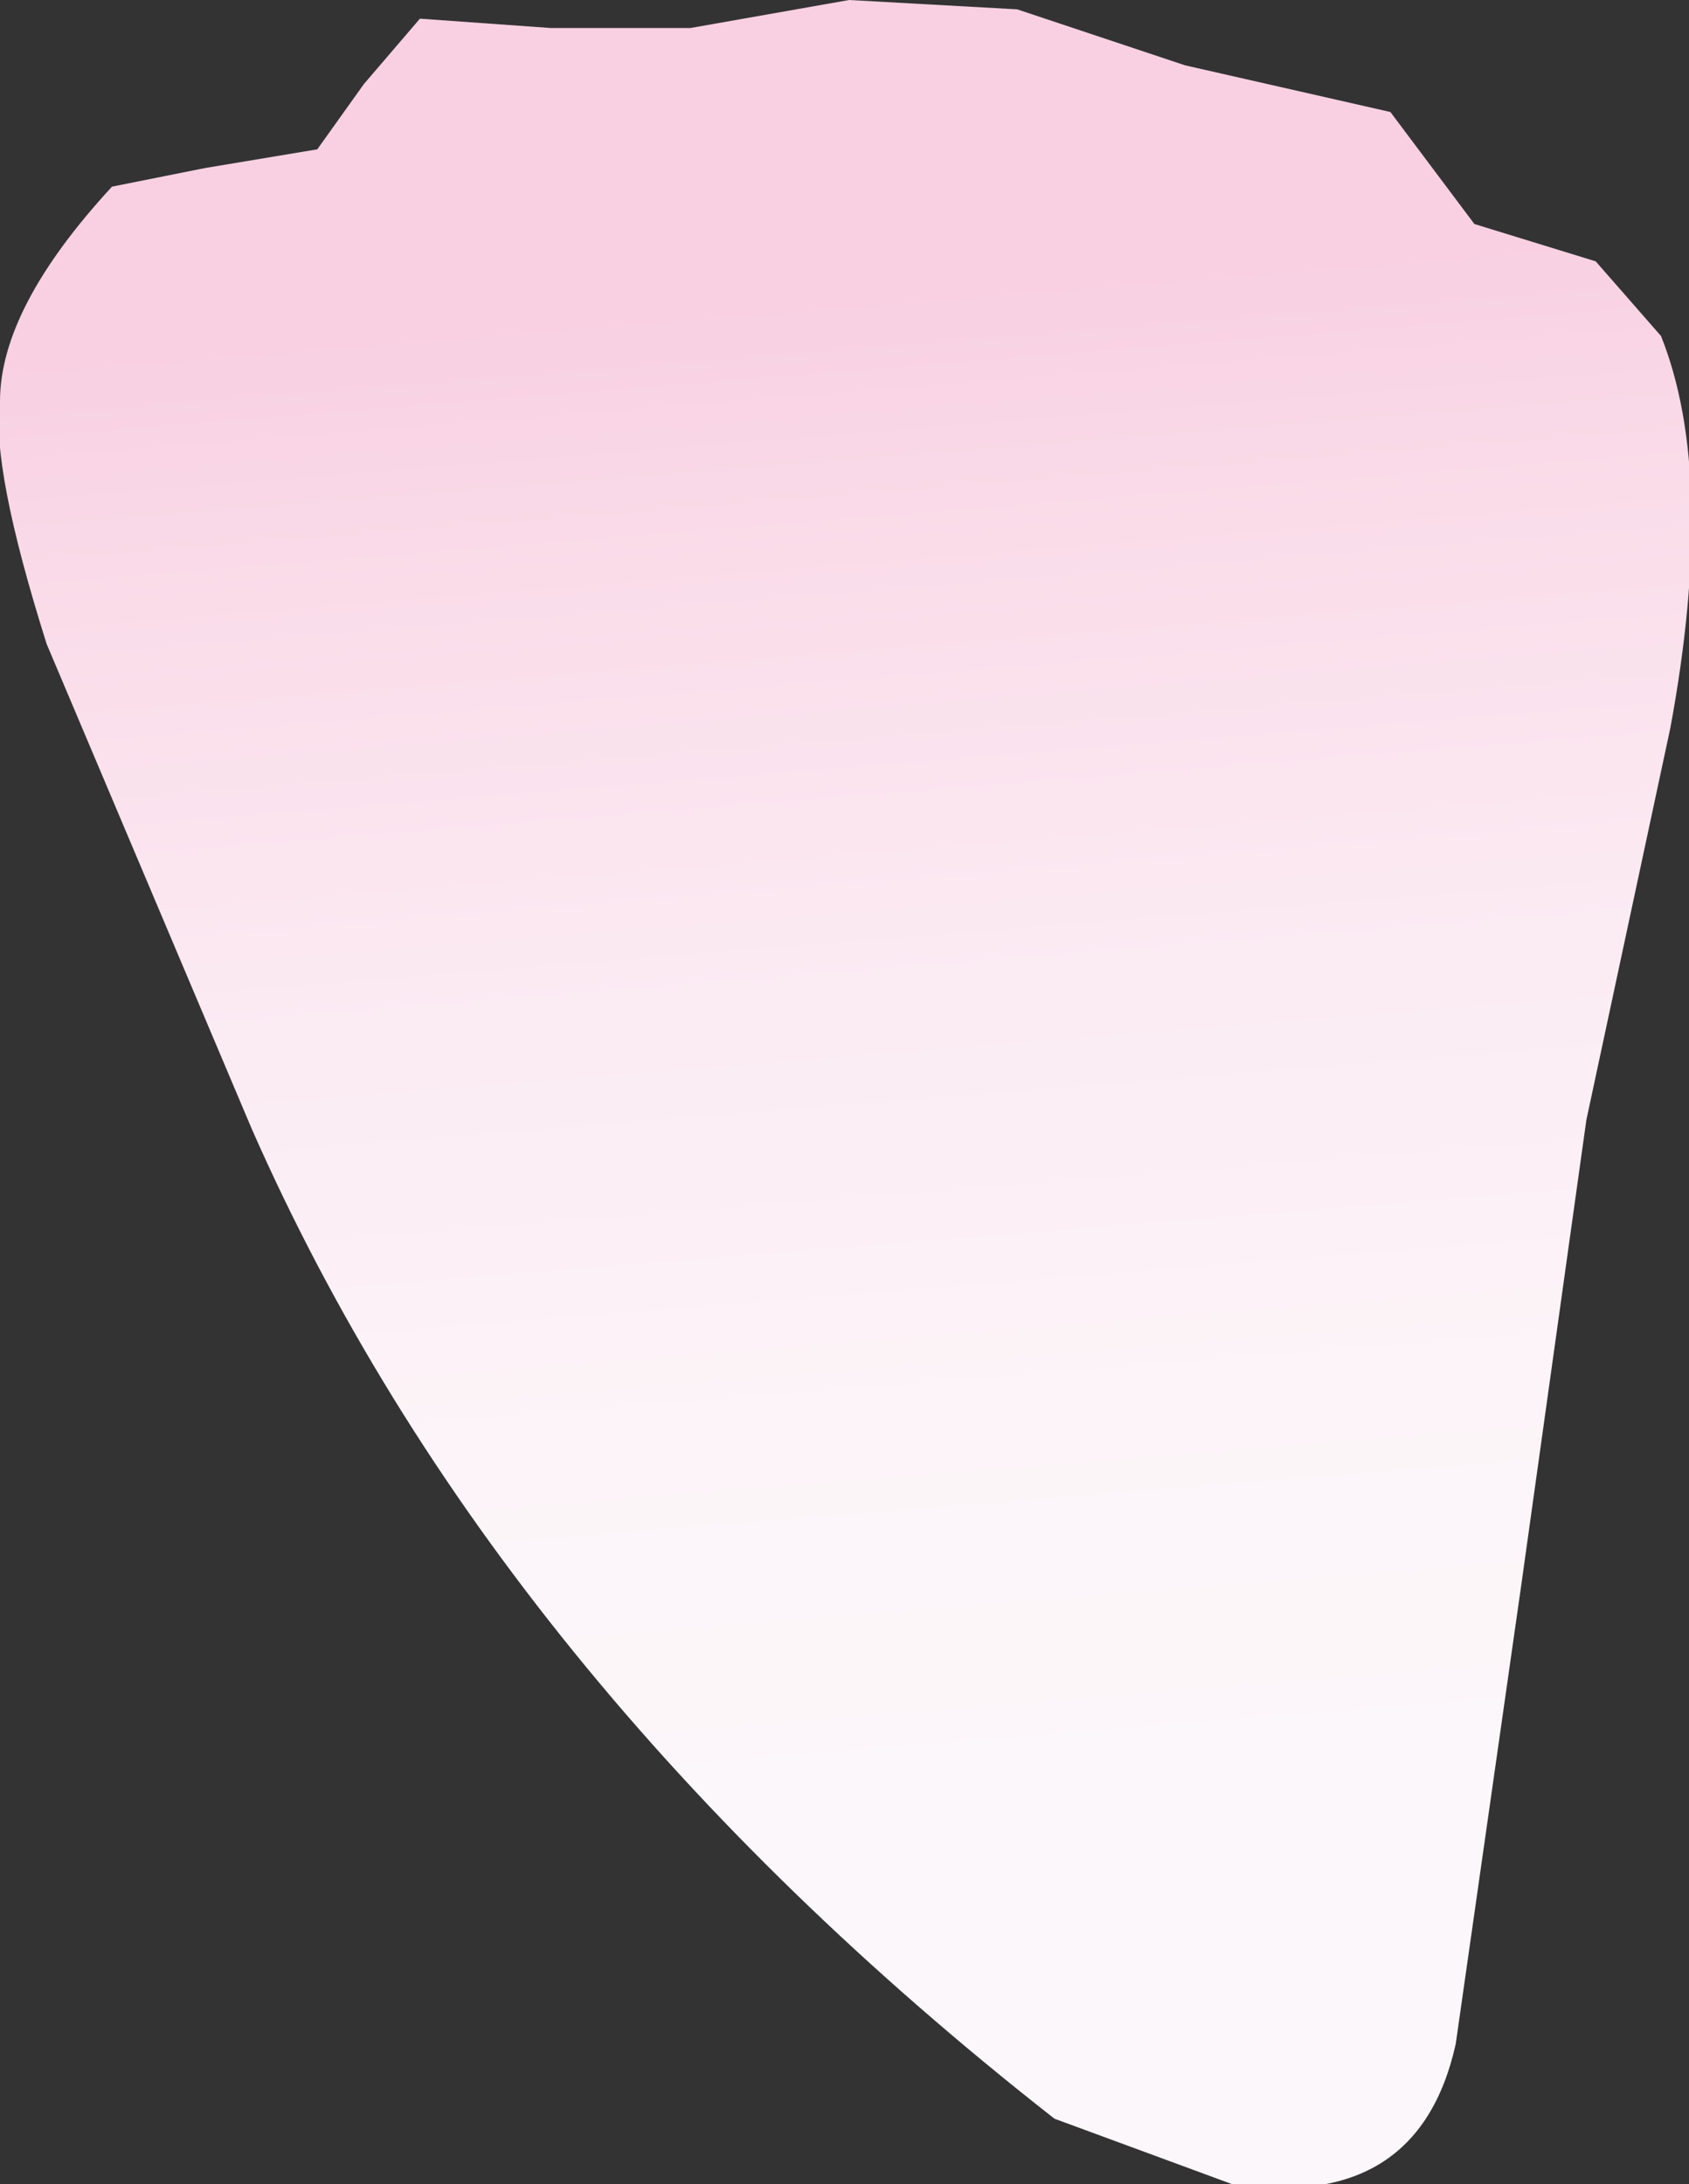 <?xml version="1.0" encoding="UTF-8" standalone="no"?>
<svg xmlns:xlink="http://www.w3.org/1999/xlink" height="11.7px" width="9.05px" xmlns="http://www.w3.org/2000/svg">
  <rect width="100%" height="100%" fill="#333333" stroke="none"/>
  <g transform="matrix(1.0, 0.0, 0.0, 1.0, -691.0, -313.45)">
    <path d="M695.55 313.45 L696.45 313.5 697.35 313.8 698.45 314.05 698.9 314.65 699.55 314.85 699.9 315.25 Q700.2 316.0 699.95 317.35 L699.5 319.45 699.15 321.95 698.8 324.4 Q698.6 325.3 697.6 325.15 L696.65 324.8 Q693.65 322.45 692.35 319.5 L691.25 316.9 Q690.95 315.95 691.0 315.6 691.0 315.1 691.6 314.45 L692.1 314.35 692.7 314.25 692.95 313.9 693.25 313.55 693.95 313.6 694.7 313.6 695.55 313.45" fill="url(#gradient0)" fill-rule="evenodd" stroke="none"/>
  </g>
  <defs>
    <linearGradient gradientTransform="matrix(-4.0E-4, -0.005, 0.005, -4.0E-4, 695.75, 319.05)" gradientUnits="userSpaceOnUse" id="gradient0" spreadMethod="pad" x1="-819.2" x2="819.2">
      <stop offset="0.0" stop-color="#fcf7fa"/>
      <stop offset="0.263" stop-color="#fcf4f8"/>
      <stop offset="0.541" stop-color="#fbebf3"/>
      <stop offset="0.824" stop-color="#fadce9"/>
      <stop offset="0.988" stop-color="#f8d0e2"/>
    </linearGradient>
  </defs>
</svg>
